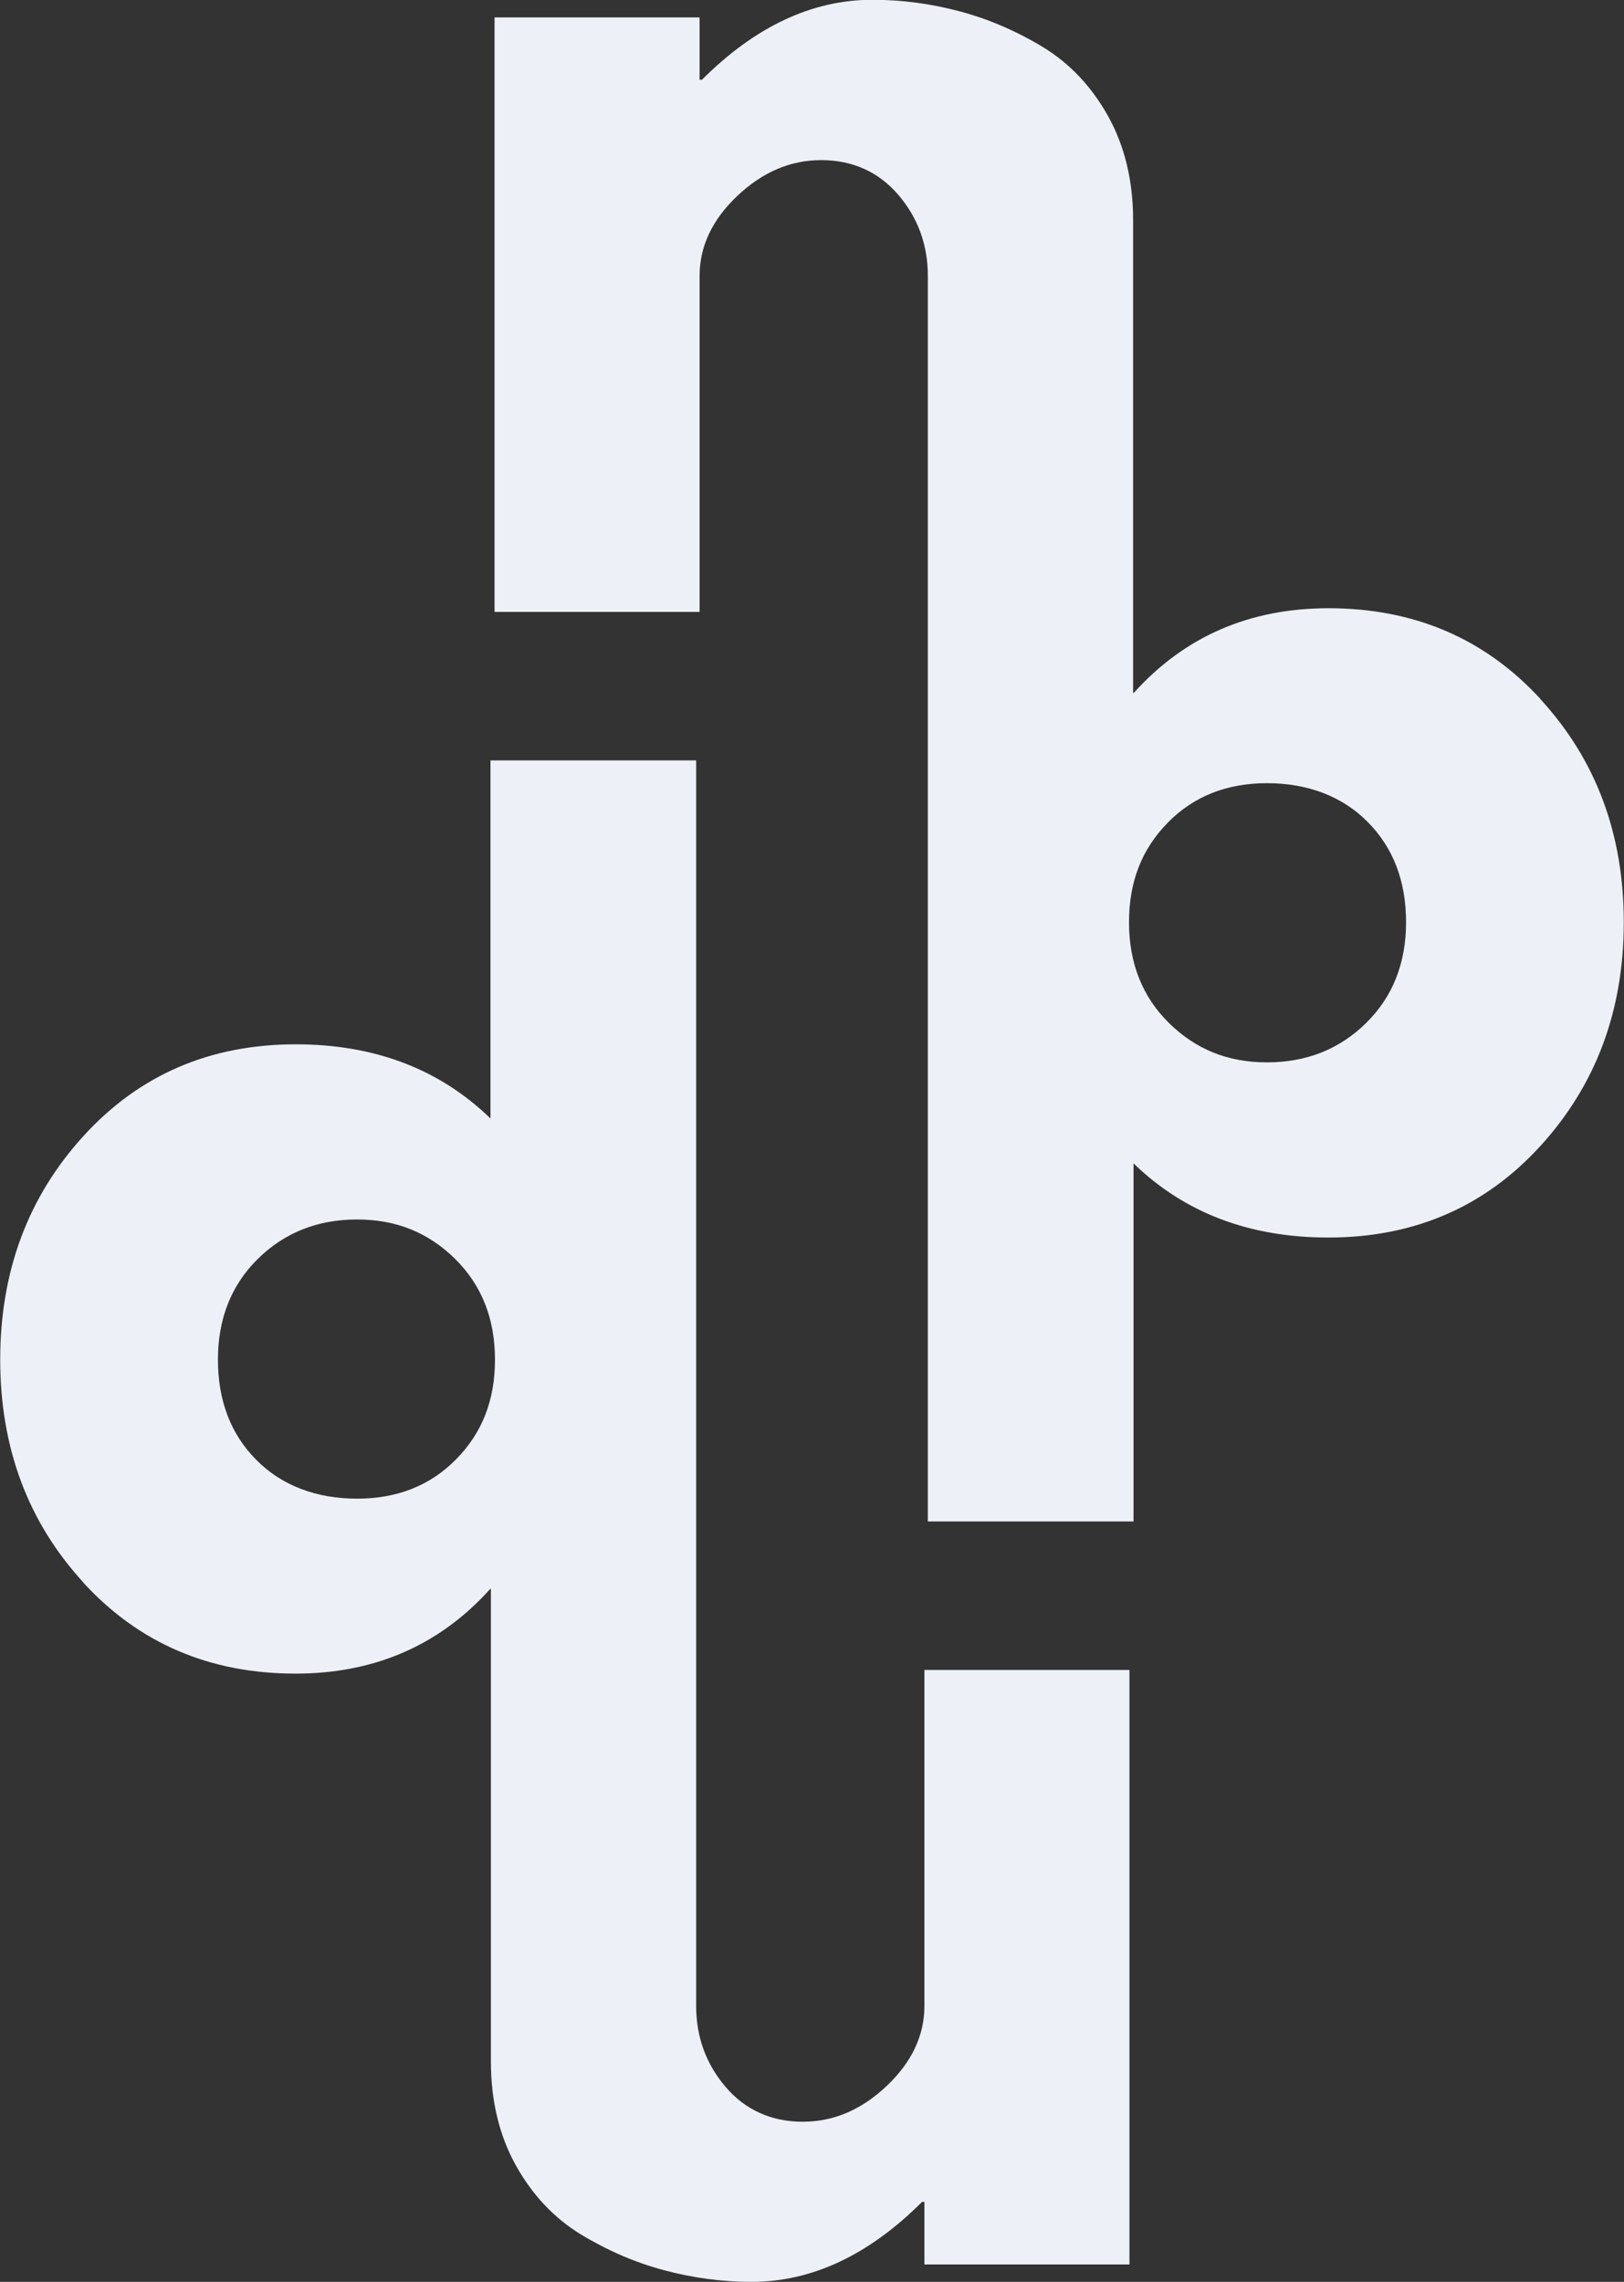 <svg xmlns="http://www.w3.org/2000/svg" id="Camada_2" data-name="Camada 2" viewBox="0 0 75.56 106.17"><rect x="0" y="0" width="75.56" height="106.17" fill="#333333" stroke="none"/><defs><style>      .cls-1 {        fill: #edf0f7;      }    </style></defs><g id="Camada_1-2" data-name="Camada 1"><g><path class="cls-1" d="M71.68,32.53c-2.59-2.82-5.88-4.23-9.87-4.23-3.67,0-6.69,1.31-9.06,3.94h-.03V10.24c0-1.83-.39-3.44-1.16-4.83-.77-1.38-1.78-2.45-3.02-3.21-1.24-.75-2.53-1.31-3.88-1.67-1.35-.36-2.7-.54-4.07-.54-2.8,0-5.45,1.24-7.93,3.72h-.11V.81h-9.54v27.66h9.54v-15.63c0-1.37.58-2.61,1.75-3.72,1.17-1.11,2.47-1.67,3.91-1.67s2.67.54,3.59,1.62c.92,1.08,1.37,2.34,1.37,3.77v57.95h9.57v-16.66c2.37,2.3,5.39,3.45,9.06,3.45,3.99,0,7.28-1.42,9.87-4.26,2.59-2.84,3.88-6.31,3.88-10.41s-1.29-7.56-3.88-10.38ZM63.56,47.6c-1.24,1.22-2.78,1.83-4.61,1.83s-3.32-.61-4.56-1.83c-1.24-1.22-1.86-2.79-1.86-4.69s.6-3.41,1.81-4.64c1.2-1.22,2.74-1.83,4.61-1.83s3.5.6,4.69,1.81c1.19,1.2,1.78,2.76,1.78,4.66s-.62,3.47-1.86,4.69Z"></path><path class="cls-1" d="M3.88,73.64c2.59,2.82,5.88,4.23,9.87,4.23,3.67,0,6.69-1.31,9.06-3.94h.03v21.99c0,1.83.39,3.44,1.16,4.83.77,1.38,1.78,2.45,3.02,3.21,1.24.75,2.53,1.31,3.88,1.67,1.35.36,2.7.54,4.07.54,2.8,0,5.45-1.24,7.93-3.72h.11v2.91h9.54v-27.66h-9.54v15.63c0,1.37-.58,2.61-1.75,3.72-1.17,1.11-2.47,1.67-3.91,1.67s-2.67-.54-3.59-1.62c-.92-1.08-1.37-2.34-1.37-3.77v-57.95h-9.57v16.66c-2.37-2.3-5.39-3.45-9.06-3.45-3.99,0-7.28,1.42-9.87,4.26-2.59,2.84-3.88,6.31-3.88,10.41s1.29,7.56,3.88,10.38ZM12,58.57c1.24-1.22,2.78-1.83,4.61-1.83s3.32.61,4.56,1.83c1.24,1.22,1.86,2.79,1.86,4.69s-.6,3.41-1.81,4.64c-1.2,1.22-2.74,1.83-4.61,1.83s-3.5-.6-4.69-1.81c-1.19-1.2-1.78-2.76-1.78-4.66s.62-3.47,1.86-4.69Z"></path></g></g></svg>
